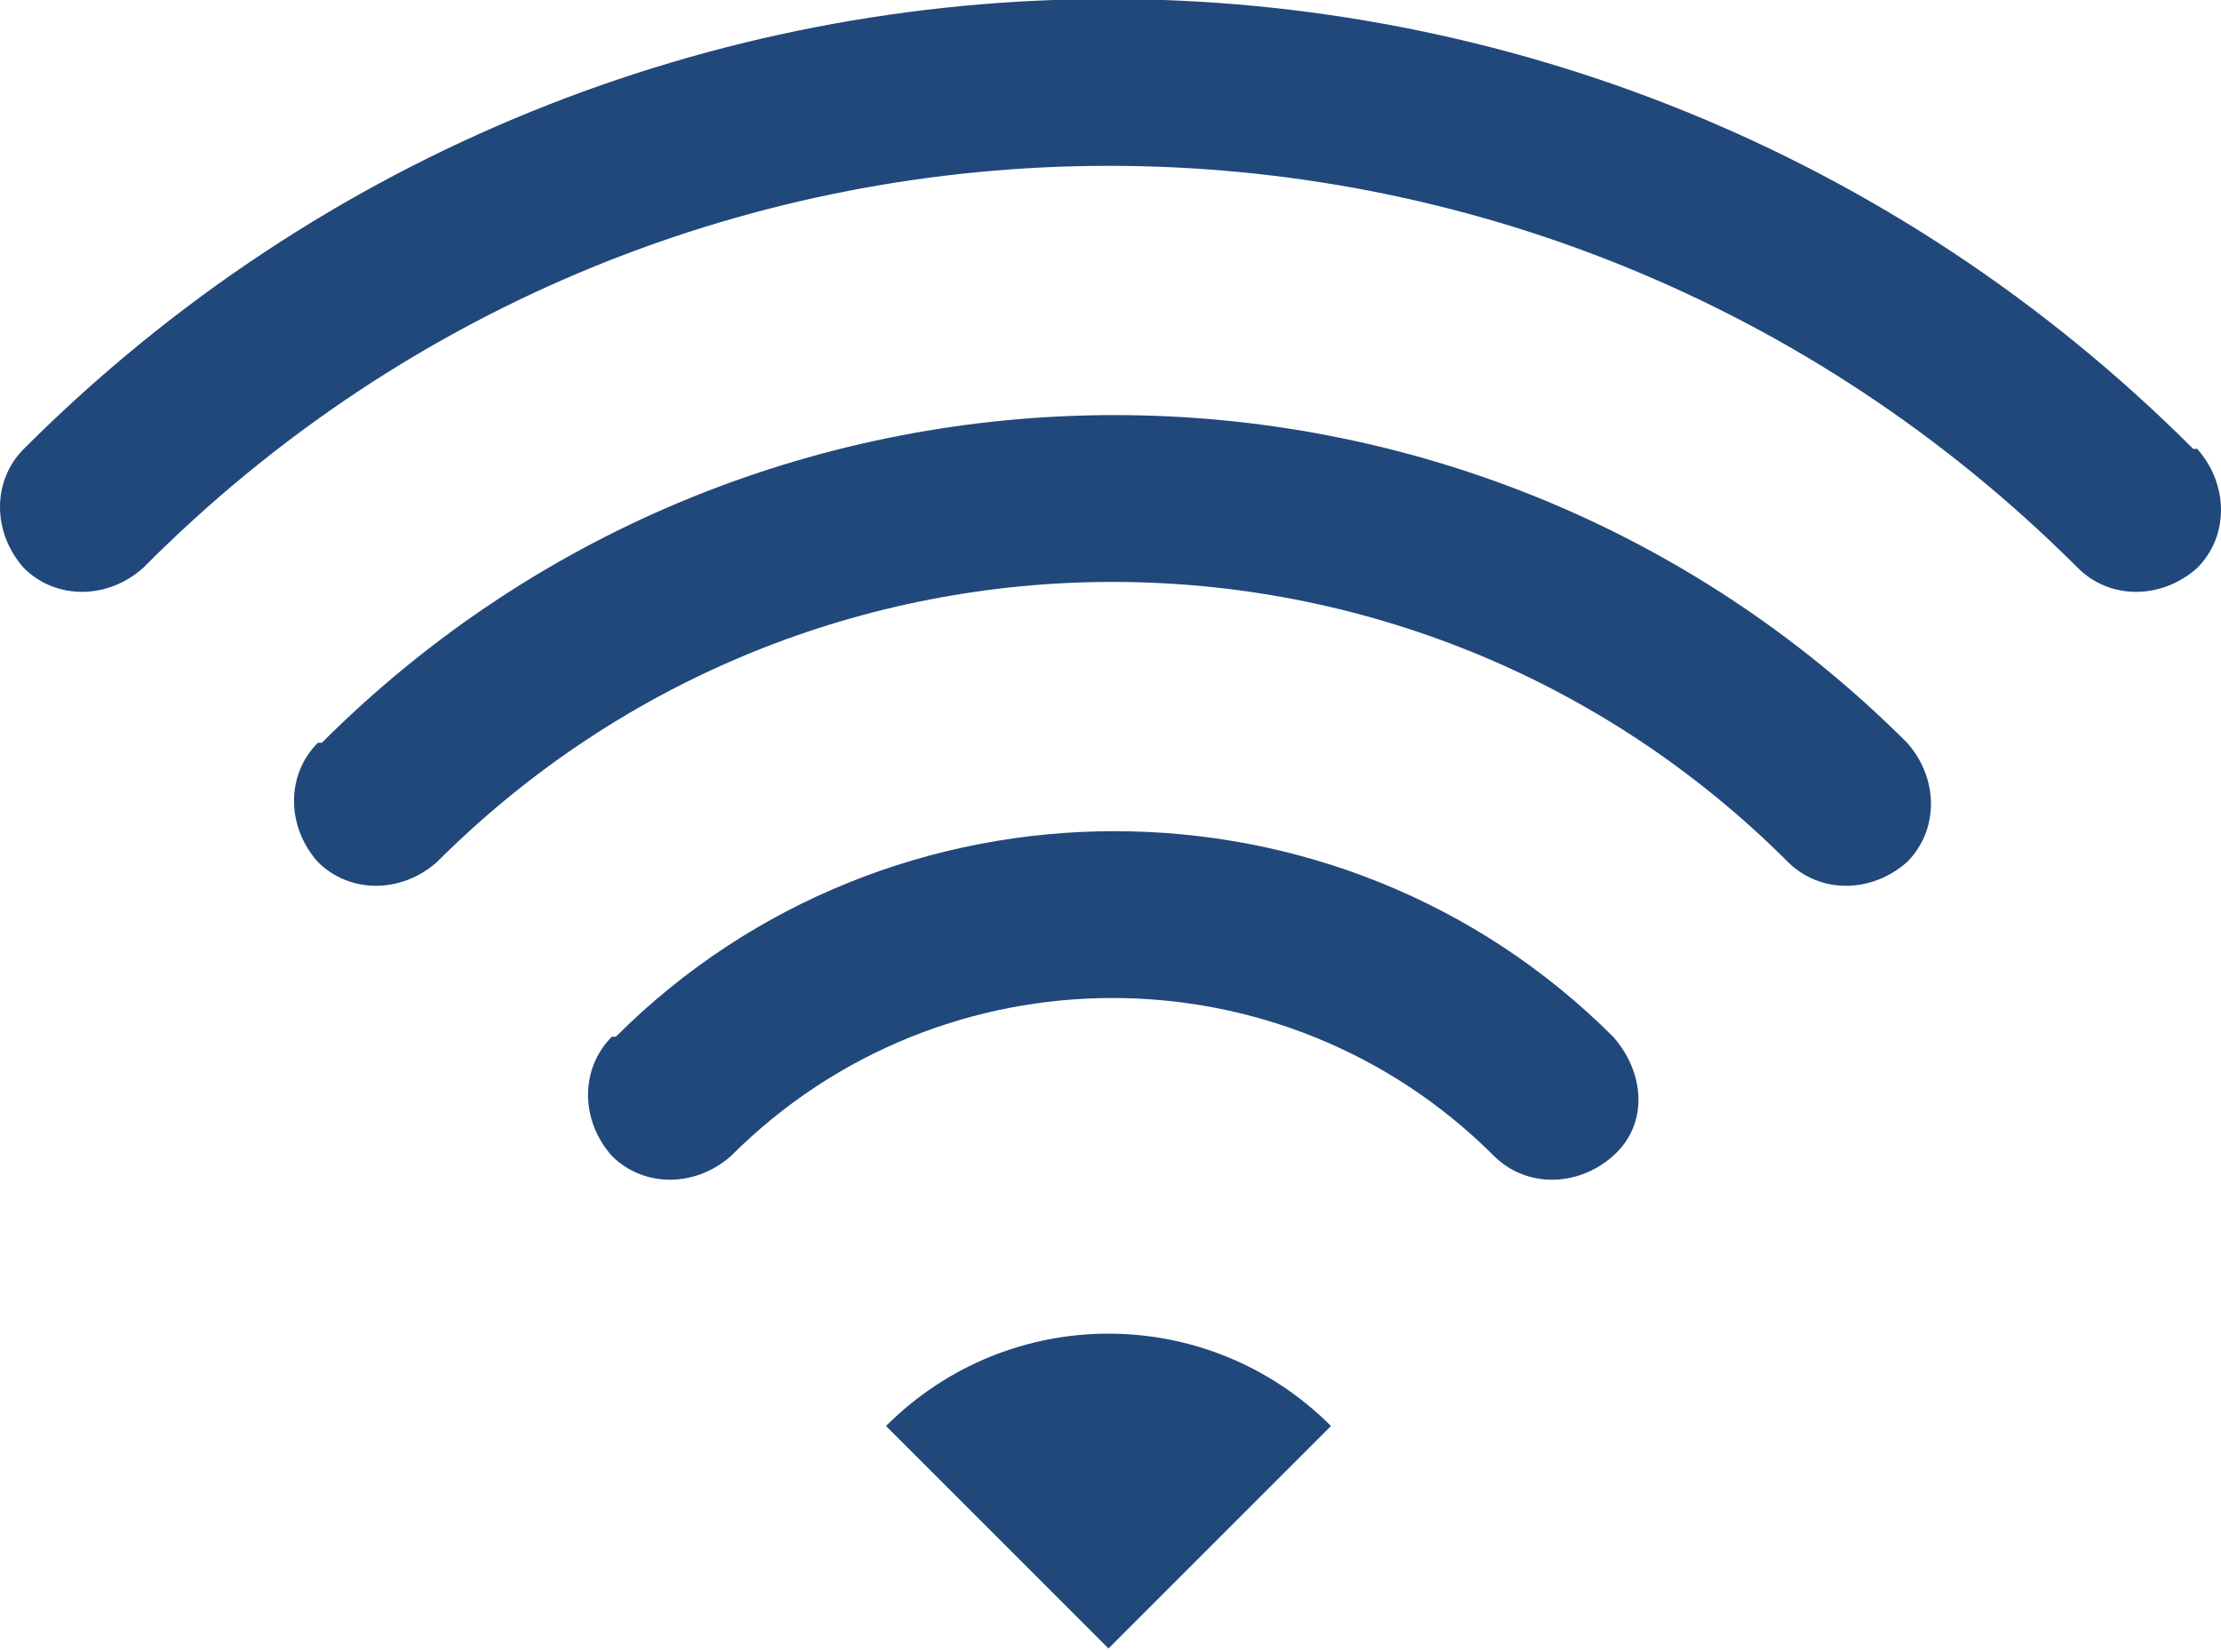 <svg id="_レイヤー_1" data-name="レイヤー_1" xmlns="http://www.w3.org/2000/svg" version="1.1" viewBox="0 0 55.9 41.6"><defs><style>.st0{fill:#21487b}</style></defs><g id="_無料のWi-Fiのアイコン" data-name="無料のWi-Fiのアイコン"><path id="_パス_2795" data-name="パス_2795" class="st0" d="M55.2 11.3C40.1-3.8 15.7-3.8.6 11.3c-.8.8-.8 2.1 0 3 .8.8 2.1.8 3 0C17 .8 38.8.8 52.3 14.3c.8.8 2.1.8 3 0 .8-.8.8-2.1 0-3z"/><path id="_パス_2796" data-name="パス_2796" class="st0" d="M8 18.7c-.8.8-.8 2.1 0 3 .8.8 2.1.8 3 0 9.4-9.4 24.6-9.4 34 0 .8.8 2.1.8 3 0 .8-.8.8-2.1 0-3-11-11-28.9-11-39.9 0z"/><path id="_パス_2797" data-name="パス_2797" class="st0" d="M15.4 26.1c-.8.8-.8 2.1 0 3 .8.8 2.1.8 3 0 5.3-5.3 13.9-5.3 19.2 0 .8.8 2.1.8 3 0s.8-2.1 0-3c-6.9-6.9-18.2-6.9-25.1 0z"/><path id="_パス_2798" data-name="パス_2798" class="st0" d="M22.3 35.9l5.6 5.6 5.6-5.6c-3.1-3.1-8.1-3.1-11.2 0z"/></g></svg>